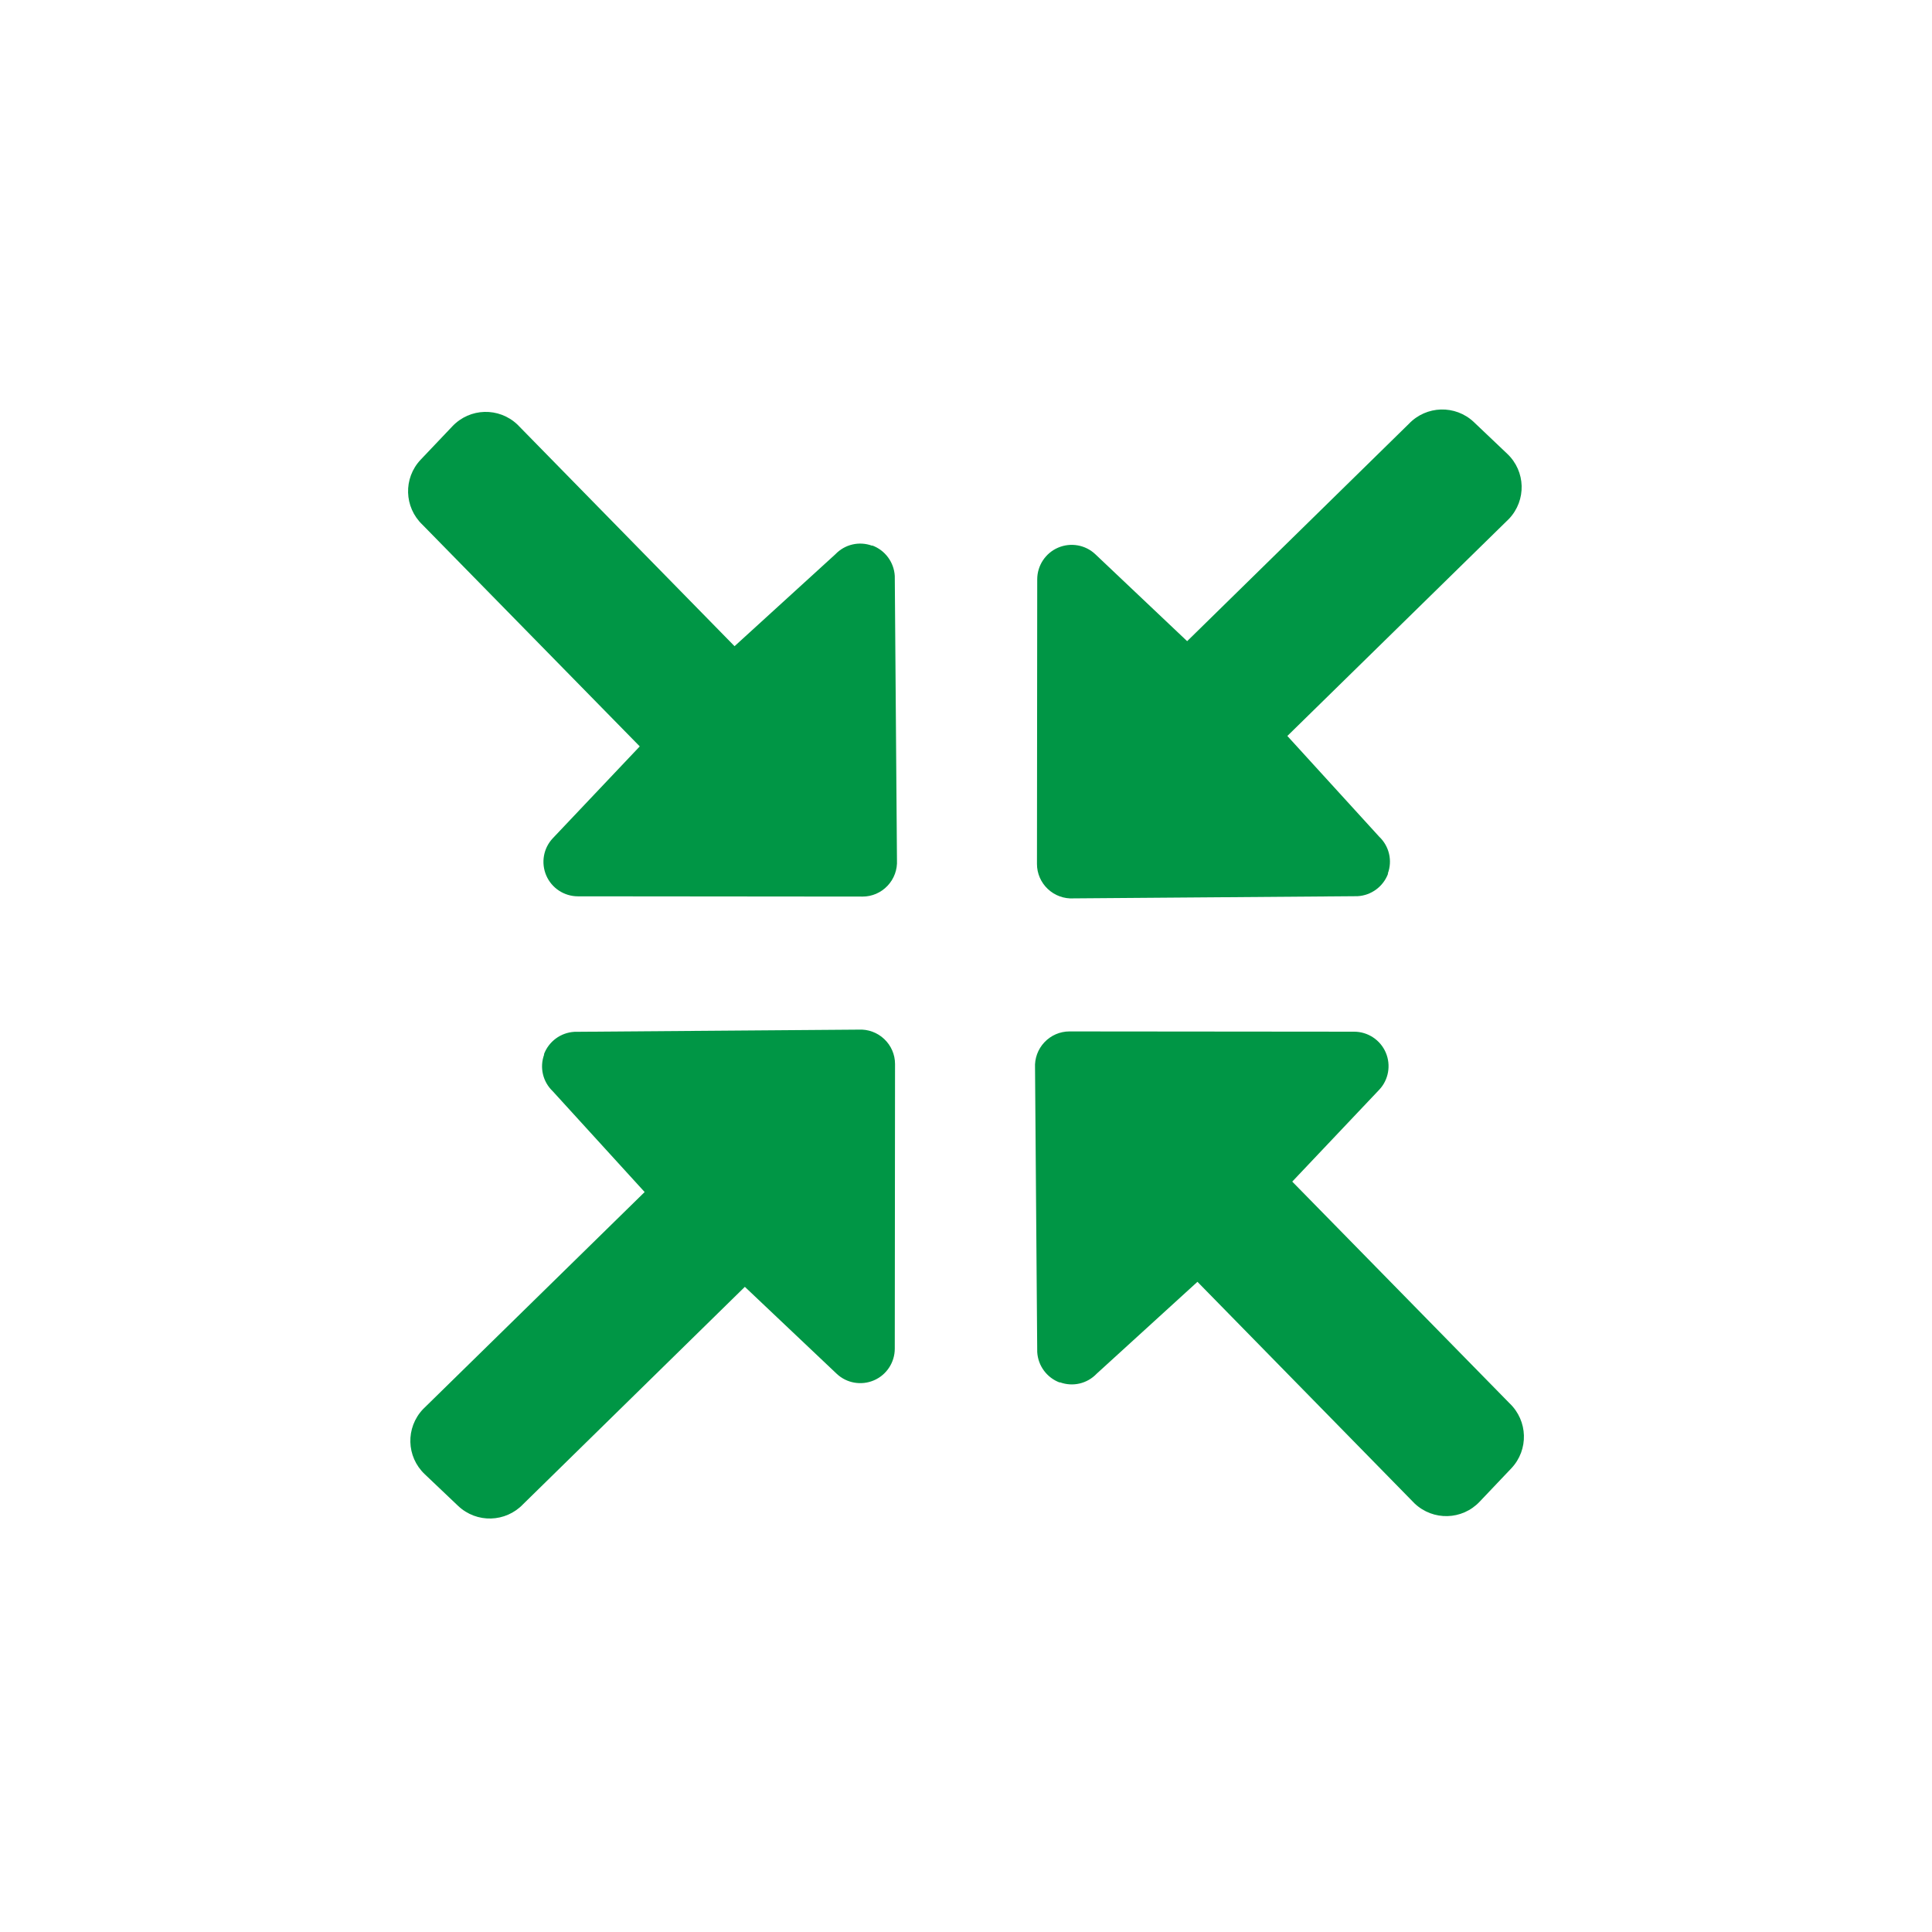 <?xml version="1.0" encoding="UTF-8"?><svg id="a" xmlns="http://www.w3.org/2000/svg" viewBox="0 0 150 150"><defs><style>.b{fill:#009645;}</style></defs><path class="b" d="m107.77,67.83c-.37,1-1.3,1.69-2.37,1.75l-22.06.17c-.73.04-1.45-.22-1.99-.73s-.84-1.21-.84-1.94l.02-22.1c0-1.07.64-2.04,1.62-2.46.98-.42,2.12-.22,2.89.51l7.13,6.75,17.21-16.87c1.36-1.43,3.61-1.5,5.05-.14l2.59,2.46c1.44,1.36,1.5,3.61.14,5.05l-17.21,16.86,7.13,7.82c.78.74,1.04,1.86.67,2.86Z"/><path class="b" d="m82.28,107.34c-1-.37-1.69-1.3-1.75-2.37l-.17-22.06c-.04-.73.22-1.45.73-1.99s1.21-.84,1.94-.84l22.1.02c1.07,0,2.04.64,2.46,1.62.42.98.22,2.12-.51,2.89l-6.75,7.13,16.87,17.21c1.43,1.36,1.5,3.61.14,5.05l-2.46,2.59c-1.36,1.44-3.61,1.5-5.05.14l-16.86-17.21-7.82,7.13c-.74.78-1.86,1.04-2.86.67Z"/><path class="b" d="m42.23,81.86c.37-1,1.3-1.69,2.37-1.75l22.06-.17c.73-.04,1.45.22,1.99.73s.84,1.21.84,1.94l-.02,22.1c0,1.07-.64,2.04-1.62,2.46-.98.42-2.12.22-2.89-.51l-7.13-6.75-17.21,16.87c-1.36,1.43-3.61,1.5-5.05.14l-2.59-2.46c-1.44-1.36-1.5-3.61-.14-5.05l17.21-16.86-7.13-7.82c-.78-.74-1.04-1.86-.67-2.86Z"/><path class="b" d="m67.72,42.35c1,.37,1.69,1.3,1.75,2.37l.17,22.06c.04.73-.22,1.45-.73,1.99s-1.21.84-1.94.84l-22.1-.02c-1.07,0-2.04-.64-2.46-1.62-.42-.98-.22-2.12.51-2.89l6.75-7.13-16.87-17.21c-1.43-1.36-1.5-3.61-.14-5.05l2.46-2.59c1.36-1.44,3.61-1.5,5.05-.14l16.86,17.21,7.82-7.13c.74-.78,1.86-1.04,2.86-.67Z"/></svg>